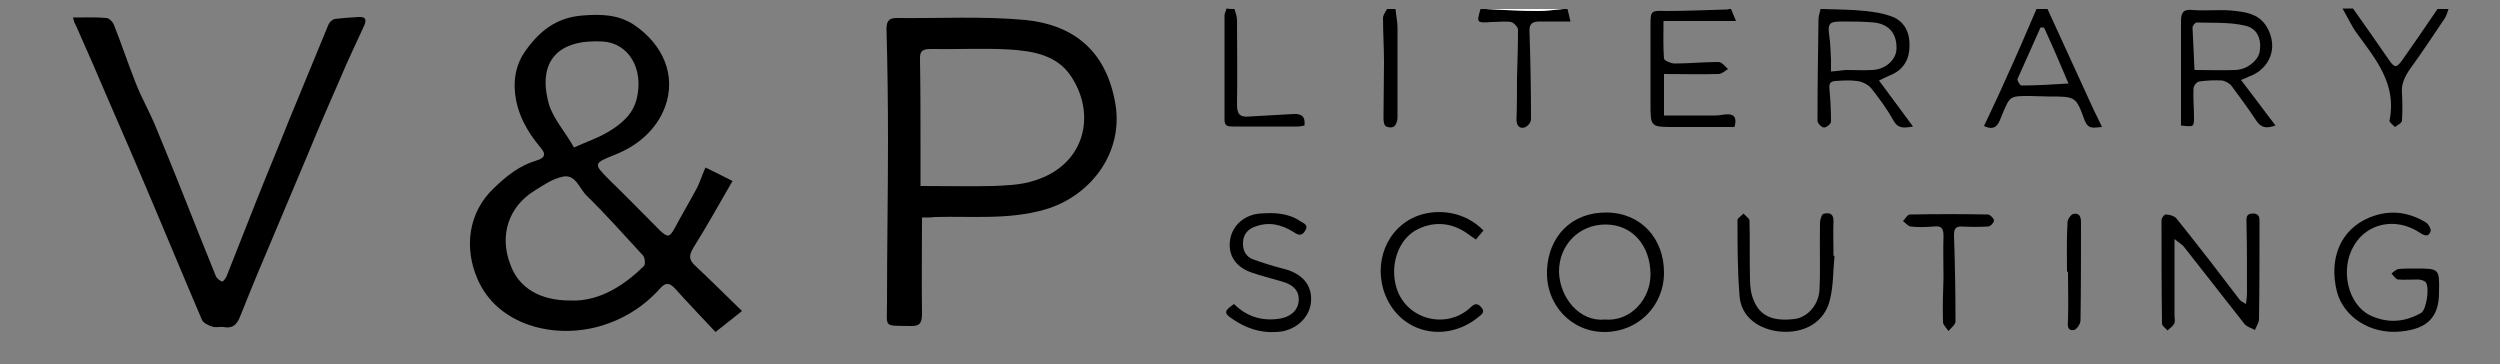 <?xml version="1.0" encoding="utf-8"?>
<!-- Generator: Adobe Illustrator 26.3.1, SVG Export Plug-In . SVG Version: 6.00 Build 0)  -->
<svg version="1.1" id="Calque_1" xmlns="http://www.w3.org/2000/svg" xmlns:xlink="http://www.w3.org/1999/xlink" x="0px" y="0px"
	 viewBox="0 0 500 72.8" style="enable-background:new 0 0 500 72.8;" xml:space="preserve">
<rect x="0" y="0" width="500" height="72.8" fill="#808080" stroke="none"/>
<style type="text/css">
	.st0{fill:#FFFFFF;}
</style>
<g id="ijEZFw.tif">
	<g>
		<path d="M364.5,1.8c2.9,0.1,5.8,0.1,8.6,0.4c1.8,0.2,3.8,0.5,5.5,1.2c2.4,1,3.4,3.3,3.3,5.8c0,2.5-1.1,4.6-3.5,5.7
			c-0.8,0.3-1.5,0.7-2.6,1.2c2.3,3.1,4.5,6.1,6.8,9.2c-1.7,0.3-3,0.5-3.9-1.2c-1.3-2.3-2.9-4.5-4.5-6.5c-0.6-0.7-1.8-1.3-2.8-1.4
			c-1.4-0.2-2.9-0.1-4.4,0c-1.1,0.1-1.2,0.7-1.1,1.8c0.2,2.1,0.3,4.2,0.3,6.3c0,0.5-0.9,1.2-1.4,1.2c-0.5,0-1.3-0.9-1.3-1.3
			c0-6.8,0.1-13.6,0.2-20.4c0-0.7,0.3-1.3,0.4-2C364.2,1.8,364.3,1.8,364.5,1.8z M366.2,14.3c1.5-0.1,2.4-0.3,3.2-0.3
			c1.7,0,3.3,0.1,5,0c2.7-0.1,4.8-2,4.9-4.2c0.1-3-1.4-4.9-4.4-5.3c-2.2-0.2-4.4-0.2-6.5-0.2c-2.7,0-2.9,0.4-2.5,3.2
			c0.2,1.4,0.2,2.9,0.3,4.4C366.2,12.7,366.2,13.5,366.2,14.3z"/>
		<path d="M346.2,1.8c0.3,0.7,0.6,1.4,1,2.4c-4.9,0-9.6,0-14.5,0c0,2.7-0.1,5.1,0.1,7.5c0,0.4,1.4,1,2.1,1c2.9,0,5.9-0.3,8.8-0.3
			c0.7,0,1.3,0.9,1.9,1.4c-0.6,0.4-1.3,1-1.9,1c-3.6,0.1-7.2,0-10.9,0c0,2.8,0,5.4,0,8.3c3.4,0,6.8,0,10.2,0c0.6,0,1.2-0.1,1.9-0.2
			c1.7-0.2,2.6,0.3,2,2.5c-3.9,0-7.9,0-12,0c-4.8,0-4.8,0-4.8-4.7c0-5.2,0-10.4,0-15.6c0-3,0.1-3,3.1-2.9c4.1,0,8.1-0.2,12.2-0.3
			C345.7,1.8,345.9,1.8,346.2,1.8z"/>
		<path d="M409.5,1.8c3.1,6.8,6.2,13.5,9.3,20.3c0.5,1,1,2,1.6,3.3c-1.7,0.1-2.7,0.6-3.5-1.4c-1.7-4.7-1.8-4.7-7-4.7
			c-1.3,0-2.7-0.1-4-0.1c-4,0-3.9,0-5.5,3.8c-0.6,1.5-1.1,3.4-3.6,2.2c1.5-3.2,3-6.3,4.4-9.5c2.1-4.6,4.1-9.2,6.1-13.9
			C408.1,1.8,408.8,1.8,409.5,1.8z M408.8,5.5c-0.2,0-0.4,0-0.7,0c-1.5,3.4-3.1,6.9-4.6,10.3c-0.1,0.3,0.5,1.3,0.8,1.3
			c3.1,0,6.1-0.2,9.4-0.4C412.1,12.9,410.5,9.2,408.8,5.5z"/>
		<path d="M489.7,1.8c-0.2,0.6-0.4,1.3-0.7,1.8c-2.3,3.4-4.6,6.9-7,10.2c-1.1,1.6-1.8,3.1-1.6,5c0.1,1.7,0.1,3.5,0,5.3
			c0,0.5-0.9,0.9-1.4,1.3c-0.4-0.4-1.2-1-1.1-1.3c1.5-7.2-2.7-12.2-6.5-17.4c-1.1-1.5-1.9-3.3-2.9-5c0.7,0,1.4,0,2.1,0
			c2.4,3.4,4.8,6.8,7.2,10.3c1.1,1.6,1.5,1.6,2.6,0.1c2.4-3.4,4.8-6.9,7.1-10.3C488.3,1.8,489,1.8,489.7,1.8z"/>
		<path d="M313.5,1.8c0.2,0.8,0.4,1.6,0.6,2.5c-2.3,0-4.2,0-6.2,0c-1.5,0-2.1,0.5-2,2.1c0.2,5.8,0.3,11.6,0.3,17.5
			c0,0.6-0.7,1.4-1.3,1.6c-1.1,0.3-1.6-0.5-1.6-1.6c0.1-2.8,0.1-5.6,0.1-8.3c0.1-3.2,0.2-6.5,0.2-9.7c0-0.5-0.9-1.4-1.4-1.5
			c-1.2-0.2-2.5,0-3.8,0c-3.1,0.2-3.1,0.2-2.3-2.6c0.3,0,0.6,0,0.8,0c3.6,0.1,7.1,0.3,10.7,0.4c1.7,0,3.3-0.2,5-0.4
			C313,1.8,313.2,1.8,313.5,1.8z"/>
		<path d="M246.9,1.8c0.2,0.7,0.5,1.5,0.5,2.2c0,5.6,0.1,11.2,0,16.8c0,1.9,0.4,2.7,2.5,2.5c2.9-0.2,5.9-0.3,8.8-0.5
			c1.6-0.1,2.4,0.5,2.2,2.3c-0.5,0.1-0.9,0.2-1.4,0.2c-4.3,0-8.6,0-12.9,0c-1.1,0-1.7-0.1-1.7-1.4c0-6.9,0-13.9,0-20.8
			c0-0.5,0.3-0.9,0.4-1.4C245.8,1.8,246.3,1.8,246.9,1.8z"/>
		<path d="M279.1,1.8c0.1,1.2,0.4,2.5,0.4,3.7c0,6,0,12.1,0,18.1c0,0.6-0.3,1.4-0.7,1.7c-0.4,0.3-1.4,0.2-1.7-0.1
			c-0.4-0.4-0.4-1.2-0.4-1.9c0-3.6,0.1-7.3,0.1-10.9c0-2.9-0.2-5.9-0.2-8.8c0-0.6,0.5-1.2,0.8-1.8C278,1.8,278.6,1.8,279.1,1.8z"/>
		<path class="st0" d="M312.7,1.8c-1.7,0.1-3.3,0.4-5,0.4c-3.6,0-7.1-0.2-10.7-0.4C302.2,1.8,307.4,1.8,312.7,1.8z"/>
		<path d="M141.1,33.5c1.8,0.9,3.5,1.7,5.4,2.7c-2.6,4.5-5.1,9-7.8,13.3c-0.9,1.5-1,2.4,0.3,3.6c3.1,2.9,6.2,6,9.4,9.1
			c-1.9,1.5-3.5,2.8-5.3,4.2c-2.8-3-5.5-5.8-8.1-8.7c-1.1-1.2-1.9-1.2-2.9-0.1c-3.3,3.7-7.3,6.2-12,7.6c-9.2,2.7-20.6-0.1-24.6-9.4
			c-2.7-6.2-1.9-13.3,3.3-18.2c2.5-2.4,5.1-4.5,8.5-5.5c1.3-0.4,2.2-1,0.8-2.6c-2.7-3.2-4.7-6.8-5.1-11c-0.3-2.9,0.3-5.8,2-8.2
			c2.8-4,6.2-6.8,11.5-7.2c3.7-0.3,7.1-0.2,10.2,1.8c6,4,8.6,10.3,6.3,16.5c-1.7,4.5-5.4,7.7-9.9,9.5c-4.5,1.8-4.5,1.8-1.1,5.2
			c3.4,3.3,6.7,6.7,10,10c1.5,1.4,1.9,1.4,2.9-0.4c1.5-2.8,3.1-5.5,4.6-8.3C140.1,36.1,140.5,34.8,141.1,33.5z M114,60.1
			c6.4,0.3,11.5-3.7,14.8-6.9c0.3-0.3,0.2-1.7-0.2-2.1c-3.7-4-7.3-8.1-11.2-11.9c-1.5-1.4-2.2-4.3-4.7-3.9c-2.1,0.4-4,1.7-5.9,2.9
			c-5.1,3.2-7,8.9-4.7,14.8C103.8,57.6,108,60.1,114,60.1z M114.8,29.5c2.4-1.1,4.8-1.9,6.8-3.1c2.7-1.6,5.1-3.6,5.8-6.9
			c1.3-5.7-1.6-10.9-6.9-11.2c-8.6-0.5-13.2,3.7-10.7,12.6C110.7,23.8,113,26.3,114.8,29.5z"/>
		<path d="M184.4,43.5c0,6.6-0.1,12.9,0,19.2c0,2-0.5,2.6-2.5,2.5c-5.3-0.1-4.5,0.4-4.5-4.6c0-10.9,0.2-21.8,0.2-32.7
			c0-7.4-0.1-14.7-0.3-22.1c0-1.6,0.5-2.2,2-2.2c8.6,0.1,17.3-0.4,25.8,0.4c8.9,0.9,16.1,5.5,18,16.9c1.6,10.1-5.4,18.5-14.1,21
			c-7.3,2.1-14.6,1.3-21.9,1.5C186.3,43.5,185.3,43.5,184.4,43.5z M184.1,37.2c5.2,0,9.8,0.1,14.5,0c2.5-0.1,5-0.2,7.3-0.8
			c11-2.8,13.5-13.2,8.4-21c-2.8-4.4-7.7-5.2-12.4-5.5c-5.2-0.3-10.5,0-15.7-0.1c-1.6,0-2.3,0.3-2.2,2.1c0.1,6,0.1,11.9,0.1,17.9
			C184.1,32.3,184.1,34.7,184.1,37.2z"/>
		<path d="M14.6,3.5c2.5,0,4.6-0.1,6.7,0.1c0.5,0,1.3,0.8,1.5,1.4c1.5,3.8,2.8,7.7,4.3,11.5c1.2,3.1,2.9,6,4.1,9
			c2.9,7,5.7,14,8.5,21.1c1.2,2.9,2.3,5.8,3.5,8.7c0.2,0.4,0.7,0.8,1.2,1c0.2,0.1,0.7-0.6,0.9-1c2-5.1,4-10.1,6-15.2
			c2.1-5.3,4.3-10.5,6.4-15.8c2.7-6.5,5.3-12.9,8-19.4c0.2-0.5,0.8-1,1.2-1.1c1.6-0.2,3.2-0.3,4.8-0.4c1.4-0.1,1.7,0.5,1.1,1.8
			c-1.6,3.5-3.3,7-4.8,10.6c-2.1,4.8-4.2,9.6-6.2,14.5c-3,7.2-6.1,14.4-9.1,21.6c-1.6,3.7-3.1,7.5-4.6,11.2
			c-0.6,1.6-1.4,2.7-3.4,2.3c-0.8-0.1-1.6,0.2-2.3-0.1c-0.7-0.2-1.7-0.7-2-1.3c-4.1-9.6-8.1-19.3-12.2-28.9
			c-3.1-7.3-6.3-14.5-9.4-21.8c-1.2-2.8-2.5-5.6-3.7-8.4C14.9,4.7,14.8,4.3,14.6,3.5z"/>
		<path d="M434.9,47.8c0,5.6,0,10.4,0,15.3c0,0.6,0.2,1.2-0.1,1.7c-0.3,0.5-0.9,0.9-1.3,1.3c-0.4-0.5-1.1-0.9-1.1-1.4
			c-0.1-6.9-0.1-13.8-0.1-20.7c0-0.4,0.6-1.2,0.9-1.1c0.7,0,1.6,0.3,2,0.7c2.3,2.8,4.5,5.7,6.8,8.6c2,2.6,3.9,5.1,5.9,7.7
			c0.2,0.3,0.6,0.5,1.3,0.9c0.1-1,0.2-1.6,0.2-2.3c0-4.6,0-9.3-0.1-13.9c0-0.9-0.2-1.9,1.3-1.9c1.4,0,1.3,1,1.3,1.9
			c0,6.4,0,12.8-0.1,19.2c0,0.7-0.5,1.4-0.8,2.2c-0.7-0.4-1.6-0.6-2.1-1.2c-4-5.1-8-10.2-12-15.3C436.5,48.9,435.7,48.5,434.9,47.8z
			"/>
		<path d="M448.2,16c1.2,1.6,2.4,3.1,3.5,4.6c1.1,1.5,2.2,2.9,3.4,4.5c-1.5,0.5-2.7,0.7-3.8-0.9c-1.5-2.3-3.2-4.6-4.9-6.9
			c-0.4-0.6-1.3-1.1-2-1.2c-1.5-0.1-3.1,0-4.6,0.2c-0.5,0.1-1.1,0.9-1.1,1.4c-0.1,1.9,0.1,3.8,0.1,5.7c0,2,0,2-2.6,1.7
			c0-0.9,0-1.7,0-2.6c0-6.1,0-12.2,0-18.3c0-1.7,0.5-2.4,2.3-2.2c2.6,0.2,5.2-0.1,7.7,0.1c3,0.3,5.9,0.6,7.5,3.9
			c2.1,4.5-0.6,8.2-3.9,9.3C449.4,15.5,449,15.7,448.2,16z M438.9,14c2.9,0,5.6,0.1,8.2,0c2.3-0.1,4.4-1.8,4.8-3.5
			c0.5-2.6-0.4-4.9-3-5.4c-3.1-0.7-6.4-0.5-9.6-0.6c-0.3,0-0.8,0.7-0.8,1C438.6,8.2,438.8,11,438.9,14z"/>
		<path d="M320.9,66.4c-6.6,0-11.8-5.4-11.5-12.4c0.3-6.7,4.9-11.6,12-11.5c6.9,0.1,11.4,5.3,11.4,12
			C332.8,61.3,327.5,66.4,320.9,66.4z M320.9,63.9c5.2,0.5,9.3-4.1,9.2-9.2c-0.1-5.7-3.7-9.8-9-9.8c-5.3,0-9.3,4.1-9.3,9.4
			C311.9,59.6,316,64.4,320.9,63.9z"/>
		<path d="M483,53.7c4.9,0,4.9,0,4.8,4.8c0,4.9-2.3,7.3-7.7,7.8c-5.9,0.6-11.3-2.8-12.7-7.9c-1.7-6.7,0.7-12.5,6.5-14.9
			c3.9-1.6,7.7-1.2,11.3,1c0.5,0.3,1.1,1.4,0.9,1.8c-0.4,1.2-1.3,0.8-2.2,0.2c-4.7-3.1-10.5-1.9-13.1,2.6
			c-2.8,4.6-1.4,11.9,3.5,14.1c3.4,1.5,6.7,1.2,9.9-0.6c1.1-0.6,1.8-5.3,0.9-6.2c-0.3-0.3-1-0.5-1.5-0.5c-1.3,0-2.7,0.1-4,0
			c-0.5-0.1-0.9-0.8-1.3-1.2c0.4-0.3,0.9-0.8,1.4-0.9C480.8,53.7,481.9,53.7,483,53.7z"/>
		<path d="M246.8,60.8c2.3,2.3,5.2,3.4,8.6,3c2.3-0.2,4-1.4,4.3-3.3c0.3-2.1-0.8-3.5-3.3-4.2c-2-0.6-4.1-1.1-6.1-1.8
			c-3.2-1.1-4.7-3.5-4.3-6.4c0.4-3,2.9-5.2,6.1-5.4c2.8-0.2,5.5-0.1,7.9,1.5c0.8,0.5,1.8,0.8,1,2c-0.7,1.1-1.4,0.8-2.3,0.2
			c-2.4-1.5-4.9-2.1-7.6-1.1c-1.5,0.5-2.4,1.5-2.5,3.1c-0.1,1.7,0.6,3,2.1,3.5c1.9,0.7,3.9,1.3,5.8,1.8c3.9,0.9,6,3.3,5.7,6.7
			c-0.3,3.3-3.3,5.9-7,6c-3.2,0.2-6.1-0.8-8.7-2.6C244.7,62.6,244.8,62.2,246.8,60.8z"/>
		<path d="M366.9,51.2c-0.3,2.9-0.2,5.9-0.9,8.7c-1,4.4-5,6.9-10.1,6.4c-3.9-0.4-7.7-2.7-8-7.2c-0.4-5-0.4-10.1-0.4-15.1
			c0-0.4,0.8-0.8,1.2-1.3c0.4,0.5,1.2,1,1.2,1.4c0.1,3.9,0,7.9,0.1,11.8c0,1.4,0.2,3,0.8,4.3c1.3,3.1,3.9,4.1,8.1,3.6
			c2.5-0.3,4.8-2.7,5-5.8c0.2-4.5,0-9,0.1-13.4c0-0.6,0.3-1.6,0.6-1.8c1-0.3,2.1-0.3,2.1,1.4c-0.1,2.3,0,4.6,0,6.9
			C366.8,51.2,366.9,51.2,366.9,51.2z"/>
		<path d="M296.7,46.1c-0.5,0.6-1,1.1-1.5,1.8c-0.6-0.4-1.1-0.7-1.6-1.1c-3.4-2.5-7.3-2.6-10.7-0.6c-3.2,2-4.6,6.3-3.9,10.1
			c1.2,7.3,9.9,10,15.1,5.2c0.7-0.7,1.3-1,2.1-0.1c0.9,1,0.2,1.4-0.5,2c-6.5,5.3-15.5,3.3-18.6-4.3c-2.6-6.4,0.2-13.7,6.6-16
			C287.7,41.7,293,42.3,296.7,46.1z"/>
		<path d="M388.7,55.6c0-2.8-0.1-5.6,0-8.4c0-1.4-0.3-2.1-1.9-1.9c-1.5,0.1-3.1,0.2-4.7,0c-0.5-0.1-1-0.7-1.5-1.1
			c0.5-0.5,0.9-1.3,1.4-1.3c5.2-0.1,10.4-0.1,15.6,0c0.4,0,1.2,0.8,1.2,1.2c0,0.4-0.7,1.2-1.2,1.2c-1.8,0.1-3.5,0.1-5.3,0
			c-1.2,0-1.5,0.5-1.5,1.7c0.2,5.8,0.3,11.5,0.3,17.3c0,0.6-0.9,1.3-1.4,1.9c-0.4-0.6-1.1-1.2-1.1-1.8
			C388.5,61.4,388.6,58.5,388.7,55.6C388.6,55.6,388.6,55.6,388.7,55.6z"/>
		<path d="M413.4,54.3c0-3.3-0.1-6.6,0.1-9.8c0-0.6,0.6-1.5,1.1-1.7c1.2-0.3,1.6,0.5,1.6,1.6c0,6.6,0,13.2-0.1,19.7
			c0,0.7-0.8,1.8-1.3,1.9c-1.4,0.2-1.3-1-1.2-2c0.1-3.2,0-6.4,0-9.6C413.5,54.3,413.4,54.3,413.4,54.3z"/>
	</g>
</g>
</svg>
